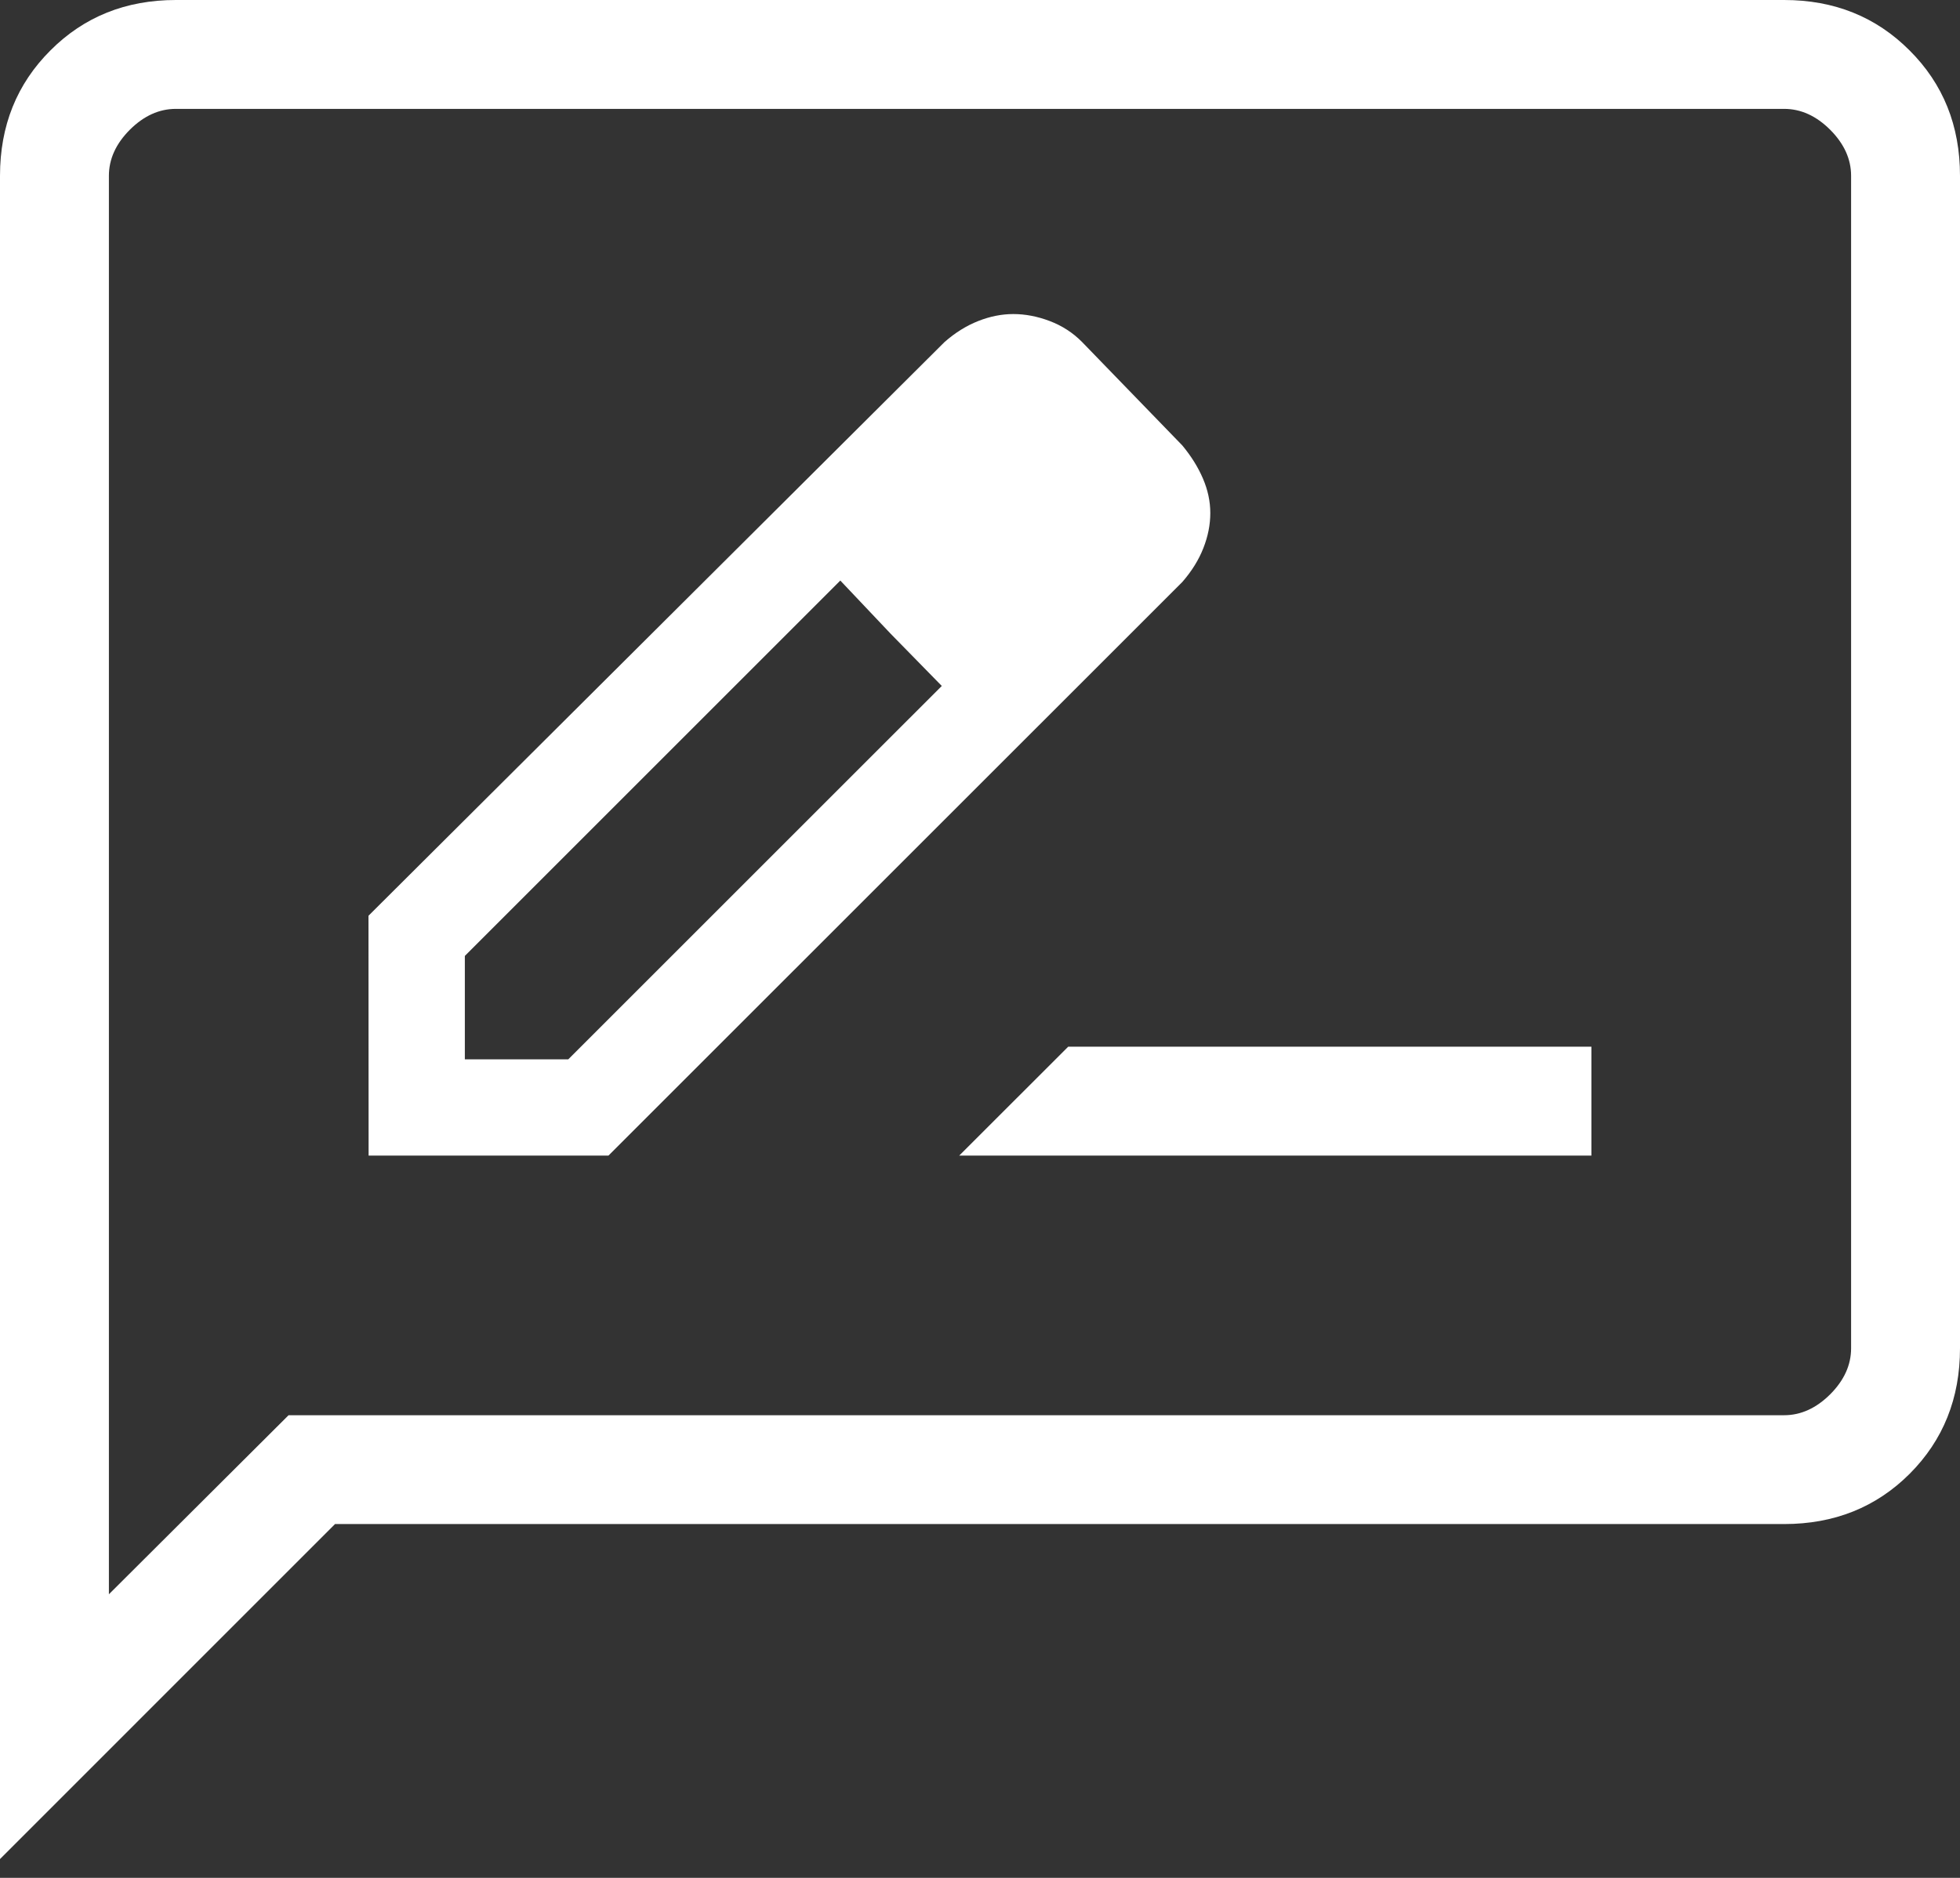 <svg width="48" height="46" viewBox="0 0 48 46" fill="none" xmlns="http://www.w3.org/2000/svg">
<rect x="0" y="0" width="48" height="46" fill="#333333" stroke="none"/>
<path d="M9.027 28.307H14.901L28.955 14.256C29.184 13.993 29.356 13.717 29.469 13.429C29.583 13.14 29.64 12.852 29.64 12.568C29.64 12.284 29.58 12.003 29.461 11.725C29.342 11.446 29.173 11.175 28.955 10.912L26.501 8.379C26.274 8.149 26.009 7.978 25.707 7.864C25.406 7.75 25.109 7.693 24.816 7.693C24.532 7.693 24.245 7.75 23.957 7.864C23.668 7.978 23.392 8.149 23.131 8.379L9.024 22.432L9.027 28.307ZM11.384 25.949V23.416L20.579 14.221L21.811 15.523L23.064 16.803L13.917 25.949H11.384ZM21.811 15.523L23.064 16.803L20.579 14.221L21.811 15.523ZM23.491 28.307H38.973V25.64H26.16L23.491 28.307ZM0 45.539V4.307C0 3.08 0.412 2.056 1.235 1.235C2.056 0.412 3.08 0 4.307 0H43.693C44.92 0 45.944 0.412 46.765 1.235C47.589 2.056 48 3.08 48 4.307V33.027C48 34.253 47.589 35.278 46.768 36.101C45.945 36.923 44.92 37.333 43.693 37.333H8.205L0 45.539ZM7.067 34.667H43.693C44.102 34.667 44.478 34.496 44.821 34.155C45.163 33.812 45.333 33.436 45.333 33.027V4.307C45.333 3.898 45.163 3.522 44.821 3.179C44.478 2.837 44.102 2.667 43.693 2.667H4.307C3.898 2.667 3.522 2.837 3.179 3.179C2.837 3.522 2.667 3.898 2.667 4.307V39.053L7.067 34.667Z" fill="white"/>
</svg>
